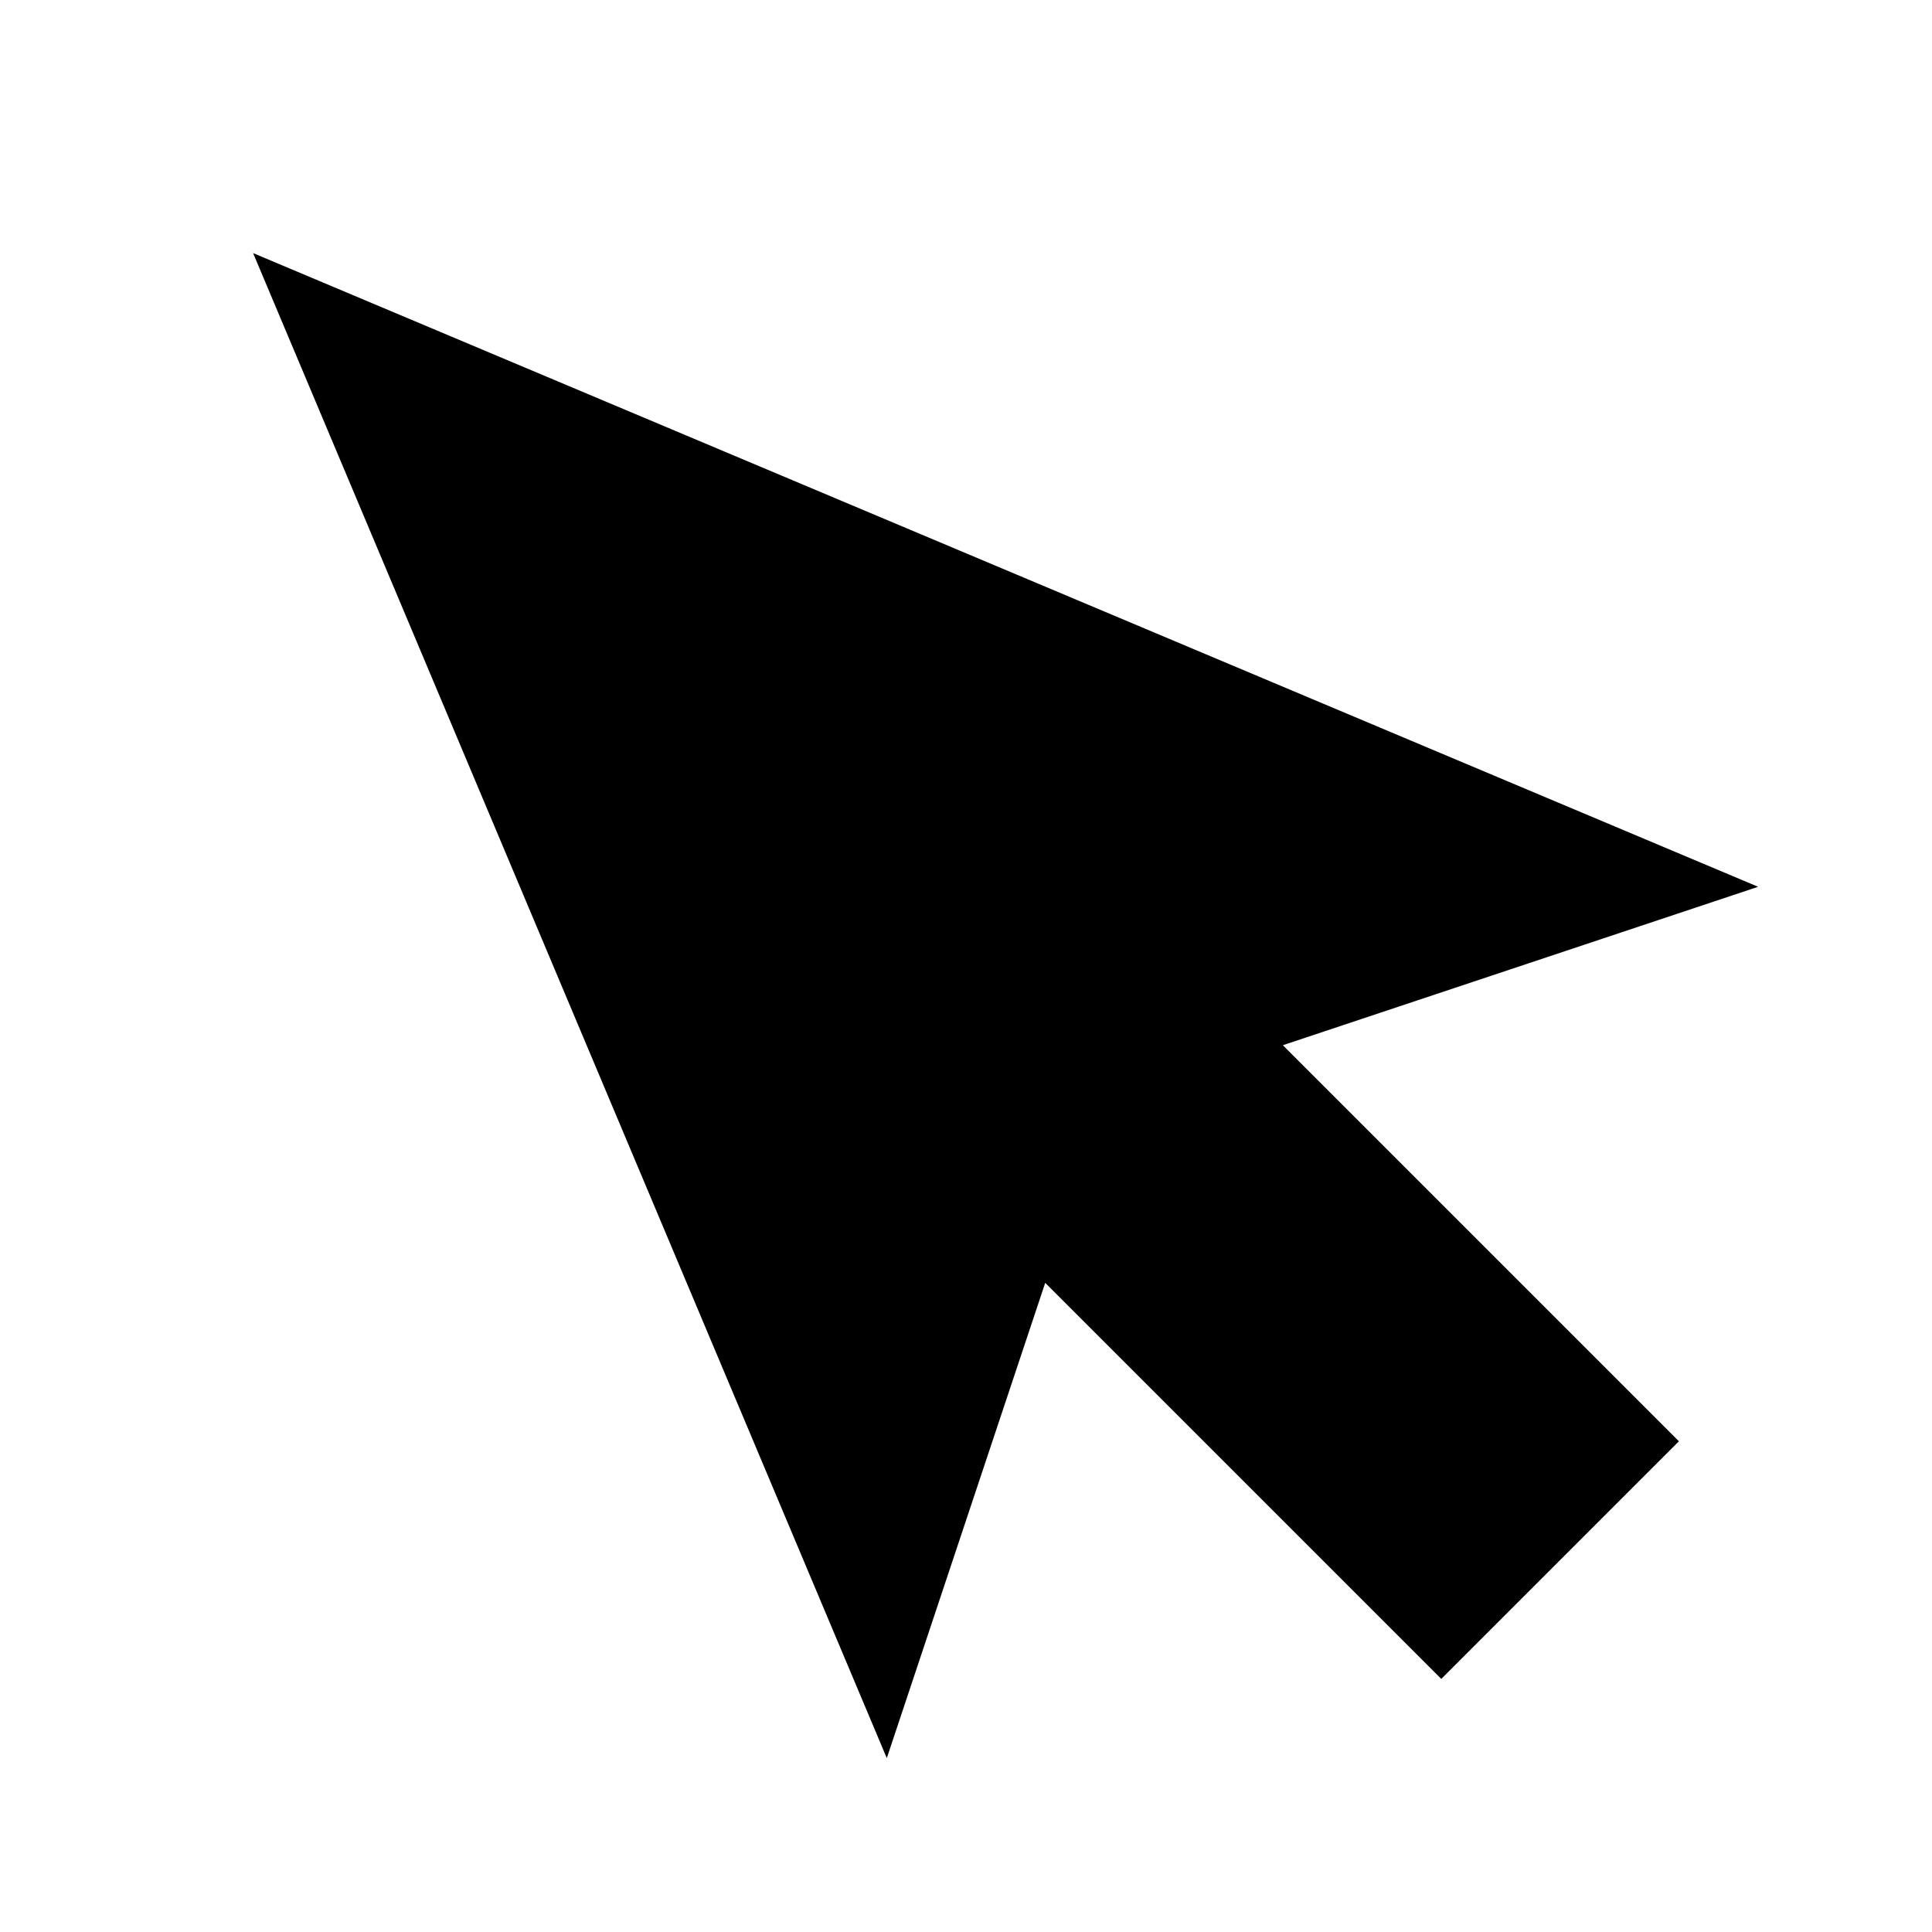 <?xml version="1.0" encoding="UTF-8"?>
<!-- Uploaded to: SVG Repo, www.svgrepo.com, Generator: SVG Repo Mixer Tools -->
<svg fill="#000000" width="800px" height="800px" version="1.1" viewBox="144 144 512 512" xmlns="http://www.w3.org/2000/svg">
 <path d="m211.07 211.07 167.94 398.85 41.984-125.95 104.96 104.96 62.977-62.977-104.96-104.96 125.95-41.984z" fill-rule="evenodd"/>
</svg>